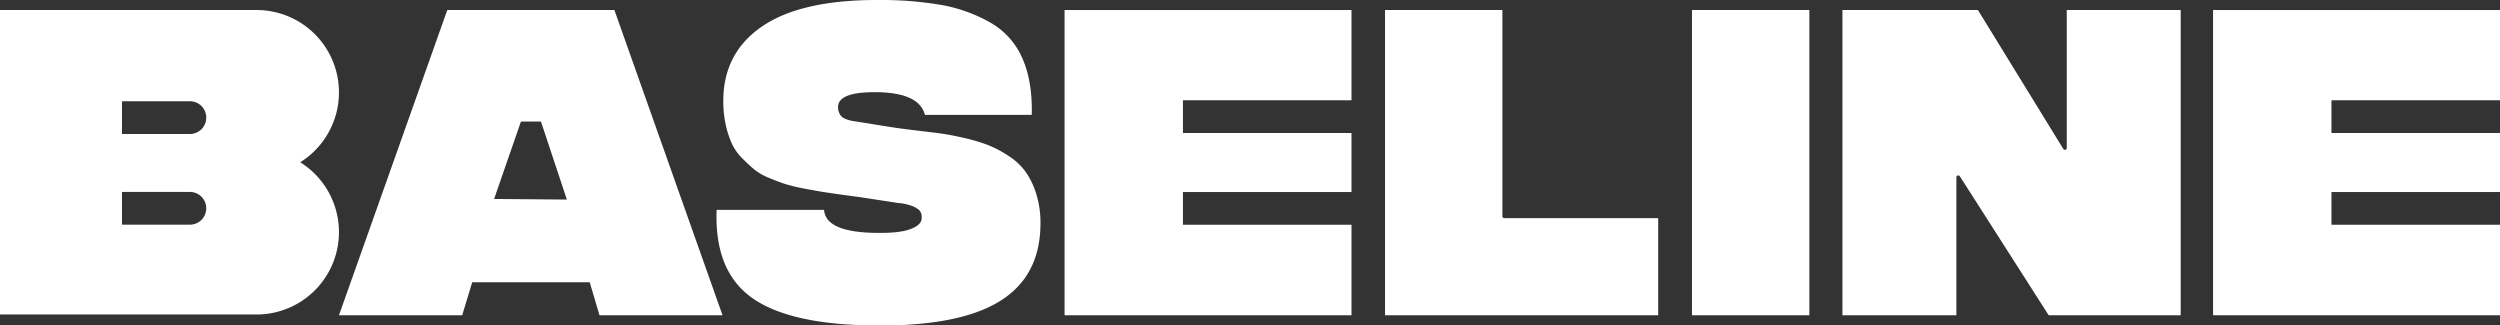 <svg xmlns="http://www.w3.org/2000/svg" viewBox="0 0 846.286 110.182">
  <rect x="0" y="0" width="846.286" height="110.182" fill="#333333" stroke="none"/>
  <g id="Layer_2" data-name="Layer 2">
    <g id="Layer_1-2" data-name="Layer 1">
      <g>
        <path d="M207.98,3.394H151.413L114.743,106.72h41.714l3.394-11.168H199.625l3.311,11.168h41.652ZM167.262,67.351l9.082-26.208h6.777l8.771,26.415Z" style="fill: #fff"/>
        <path d="M352.211,75.592q0,17.795-13.659,26.291-13.654,8.516-41.828,8.293-29.254-.14-42.182-9.373-12.766-9.092-11.947-29.768h36.359q.576,7.644,17.769,7.795,7.784.14,11.531-1.297c2.502-.955,3.747-2.19,3.747-3.674v-.716a2.612,2.612,0,0,0-.073-.509,3.382,3.382,0,0,0-.176-.612,3.868,3.868,0,0,0-.363-.612,2.408,2.408,0,0,0-.685-.644c-.291-.197-.623-.405-1.007-.623a7.777,7.777,0,0,0-1.37-.571c-.529-.166-1.142-.332-1.837-.509a13.456,13.456,0,0,0-2.273-.322l-13.618-2.086q-1.868-.218-5.978-.799-4.11-.576-6.342-.934-2.226-.358-6.165-1.111a58.972,58.972,0,0,1-6.196-1.484c-1.505-.478-3.363-1.173-5.543-2.086a19.637,19.637,0,0,1-5.148-2.958c-1.256-1.059-2.626-2.335-4.11-3.851a16.819,16.819,0,0,1-3.456-5.013,32.447,32.447,0,0,1-2.024-6.331,36.936,36.936,0,0,1-.789-7.93q0-16.207,13.078-25.18Q271.004-.005,296.941,0a121.84,121.84,0,0,1,21.797,1.692,51.934,51.934,0,0,1,16.503,5.947A25.578,25.578,0,0,1,346.118,19.814q3.425,7.753,3.145,19.077H313.102c-1.308-5.127-6.996-7.691-17.022-7.691q-12.393,0-12.393,5.044a5.051,5.051,0,0,0,.073,1.007,6.937,6.937,0,0,0,.498,1.339,3.402,3.402,0,0,0,1.764,1.588,12.372,12.372,0,0,0,3.425.893l10.805,1.733q2.958.498,8.251,1.152c3.529.436,6.487.789,8.864,1.079q3.565.436,8.501,1.547a62.373,62.373,0,0,1,8.324,2.418,37.832,37.832,0,0,1,7.058,3.674,21.649,21.649,0,0,1,5.875,5.408,26.671,26.671,0,0,1,3.643,7.494A32.684,32.684,0,0,1,352.211,75.592Z" style="fill: #fff"/>
        <polygon points="400.443 33.94 400.443 45.025 457.498 45.025 457.498 65.005 400.443 65.005 400.443 76.08 457.498 76.08 457.498 106.72 360.369 106.72 360.369 3.394 457.498 3.394 457.498 33.94 400.443 33.94" style="fill: #fff"/>
        <polygon points="789.231 33.94 789.231 45.025 846.286 45.025 846.286 65.005 789.231 65.005 789.231 76.08 846.286 76.08 846.286 106.72 749.157 106.72 749.157 3.394 846.286 3.394 846.286 33.94 789.231 33.94" style="fill: #fff"/>
        <path d="M101.634,54.927A27.885,27.885,0,0,0,86.854,3.394H0V106.46H86.854a27.885,27.885,0,0,0,14.78-51.533ZM69.801,70.973a5.524,5.524,0,0,1-5.522,5.076h-22.99V64.974h22.99a5.534,5.534,0,0,1,5.522,5.086c.01.145.021.301.021.457Zm0-30.702a5.522,5.522,0,0,1-5.522,5.086h-22.99v-11.085h22.99a5.534,5.534,0,0,1,5.522,5.086c.01.145.021.301.021.457Z" style="fill: #fff"/>
        <path d="M561.322,73.838v32.882H468.853V3.384h39.732V73.205a.62.62,0,0,0,.623.633Z" style="fill: #fff"/>
        <rect x="572.76" y="3.384" width="39.732" height="103.336" style="fill: #fff"/>
        <path d="M738.196,3.384V106.72h-44.683L663.434,59.671a.651.651,0,0,0-.716-.27.642.642,0,0,0-.457.602v46.717H623.692V3.384h45.856l28.917,47.039a.625.625,0,0,0,1.162-.332V3.384Z" style="fill: #fff"/>
      </g>
    </g>
  </g>
</svg>
